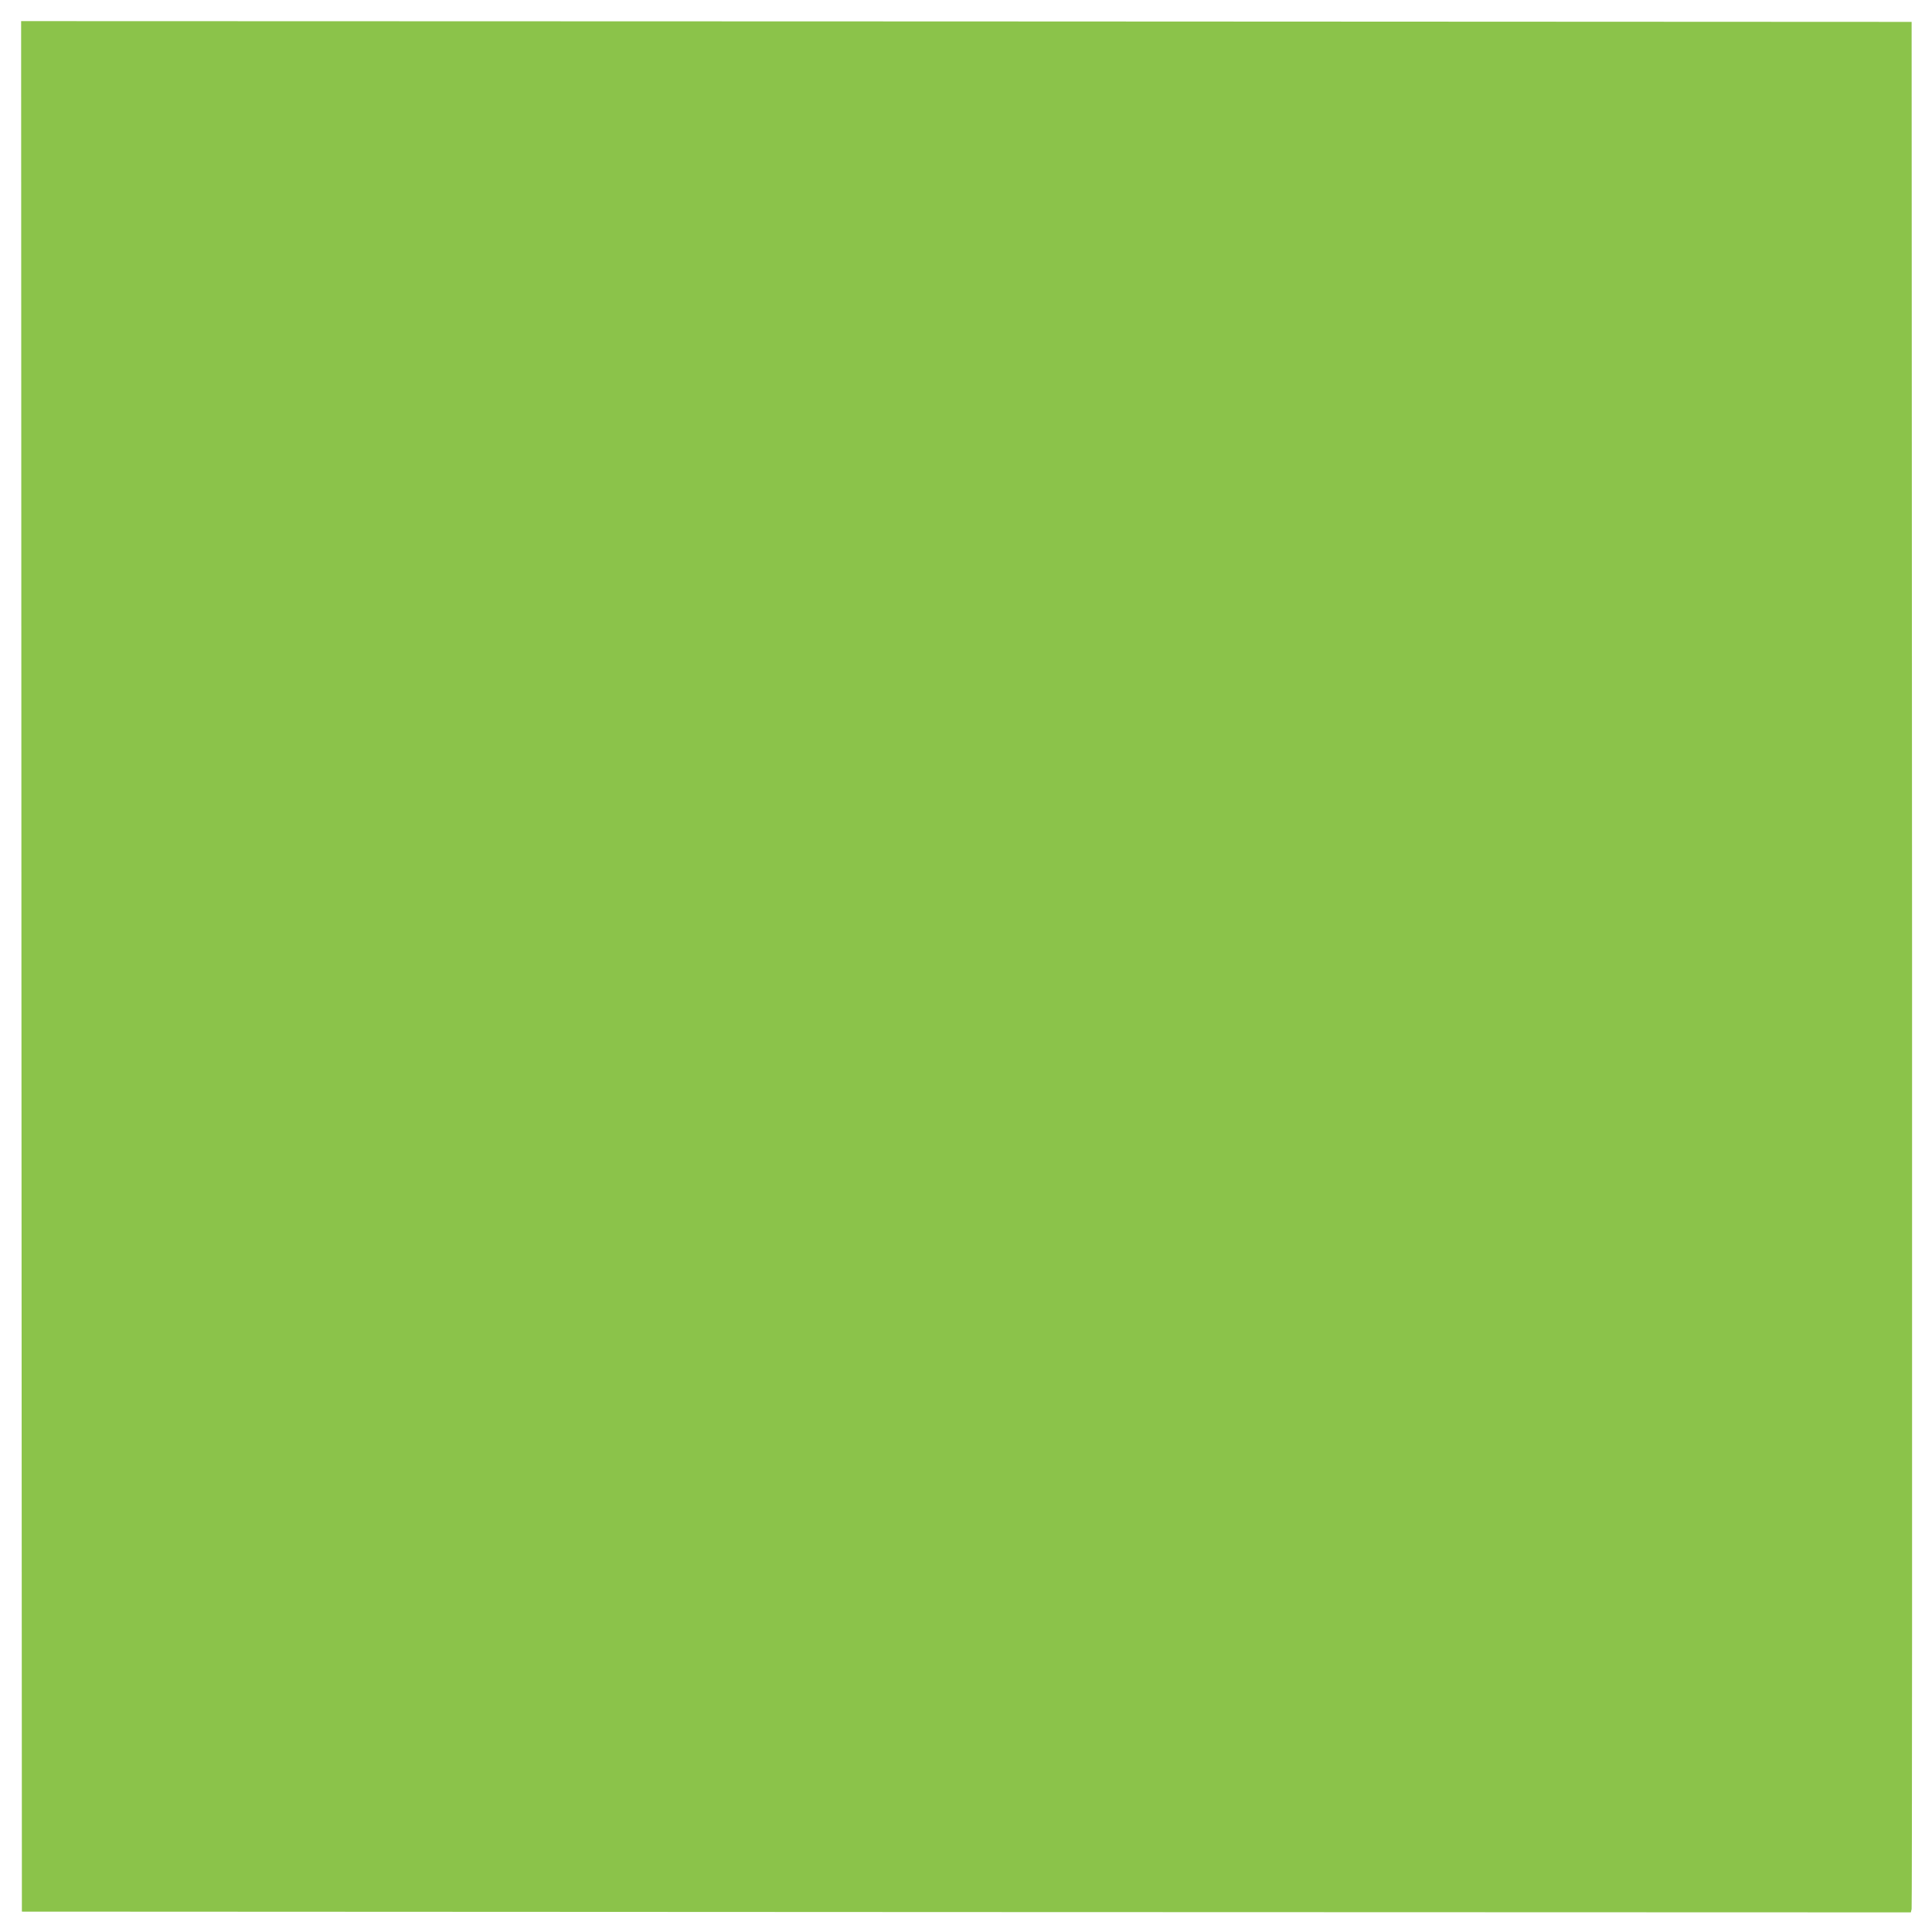 <?xml version="1.0" standalone="no"?>
<!DOCTYPE svg PUBLIC "-//W3C//DTD SVG 20010904//EN"
 "http://www.w3.org/TR/2001/REC-SVG-20010904/DTD/svg10.dtd">
<svg version="1.0" xmlns="http://www.w3.org/2000/svg"
 width="1280pt" height="1280pt" viewBox="0 0 1280 1280"
 preserveAspectRatio="xMidYMid meet">
<g transform="translate(0,1280) scale(0.1,-0.1)"
fill="#8bc34a" stroke="none">
<path d="M142 6398 l3 -6263 6257 -3 6258 -2 5 22 c3 13 4 2831 3 6263 l-3
6240 -6263 3 -6262 2 2 -6262z"/>
</g>
</svg>
